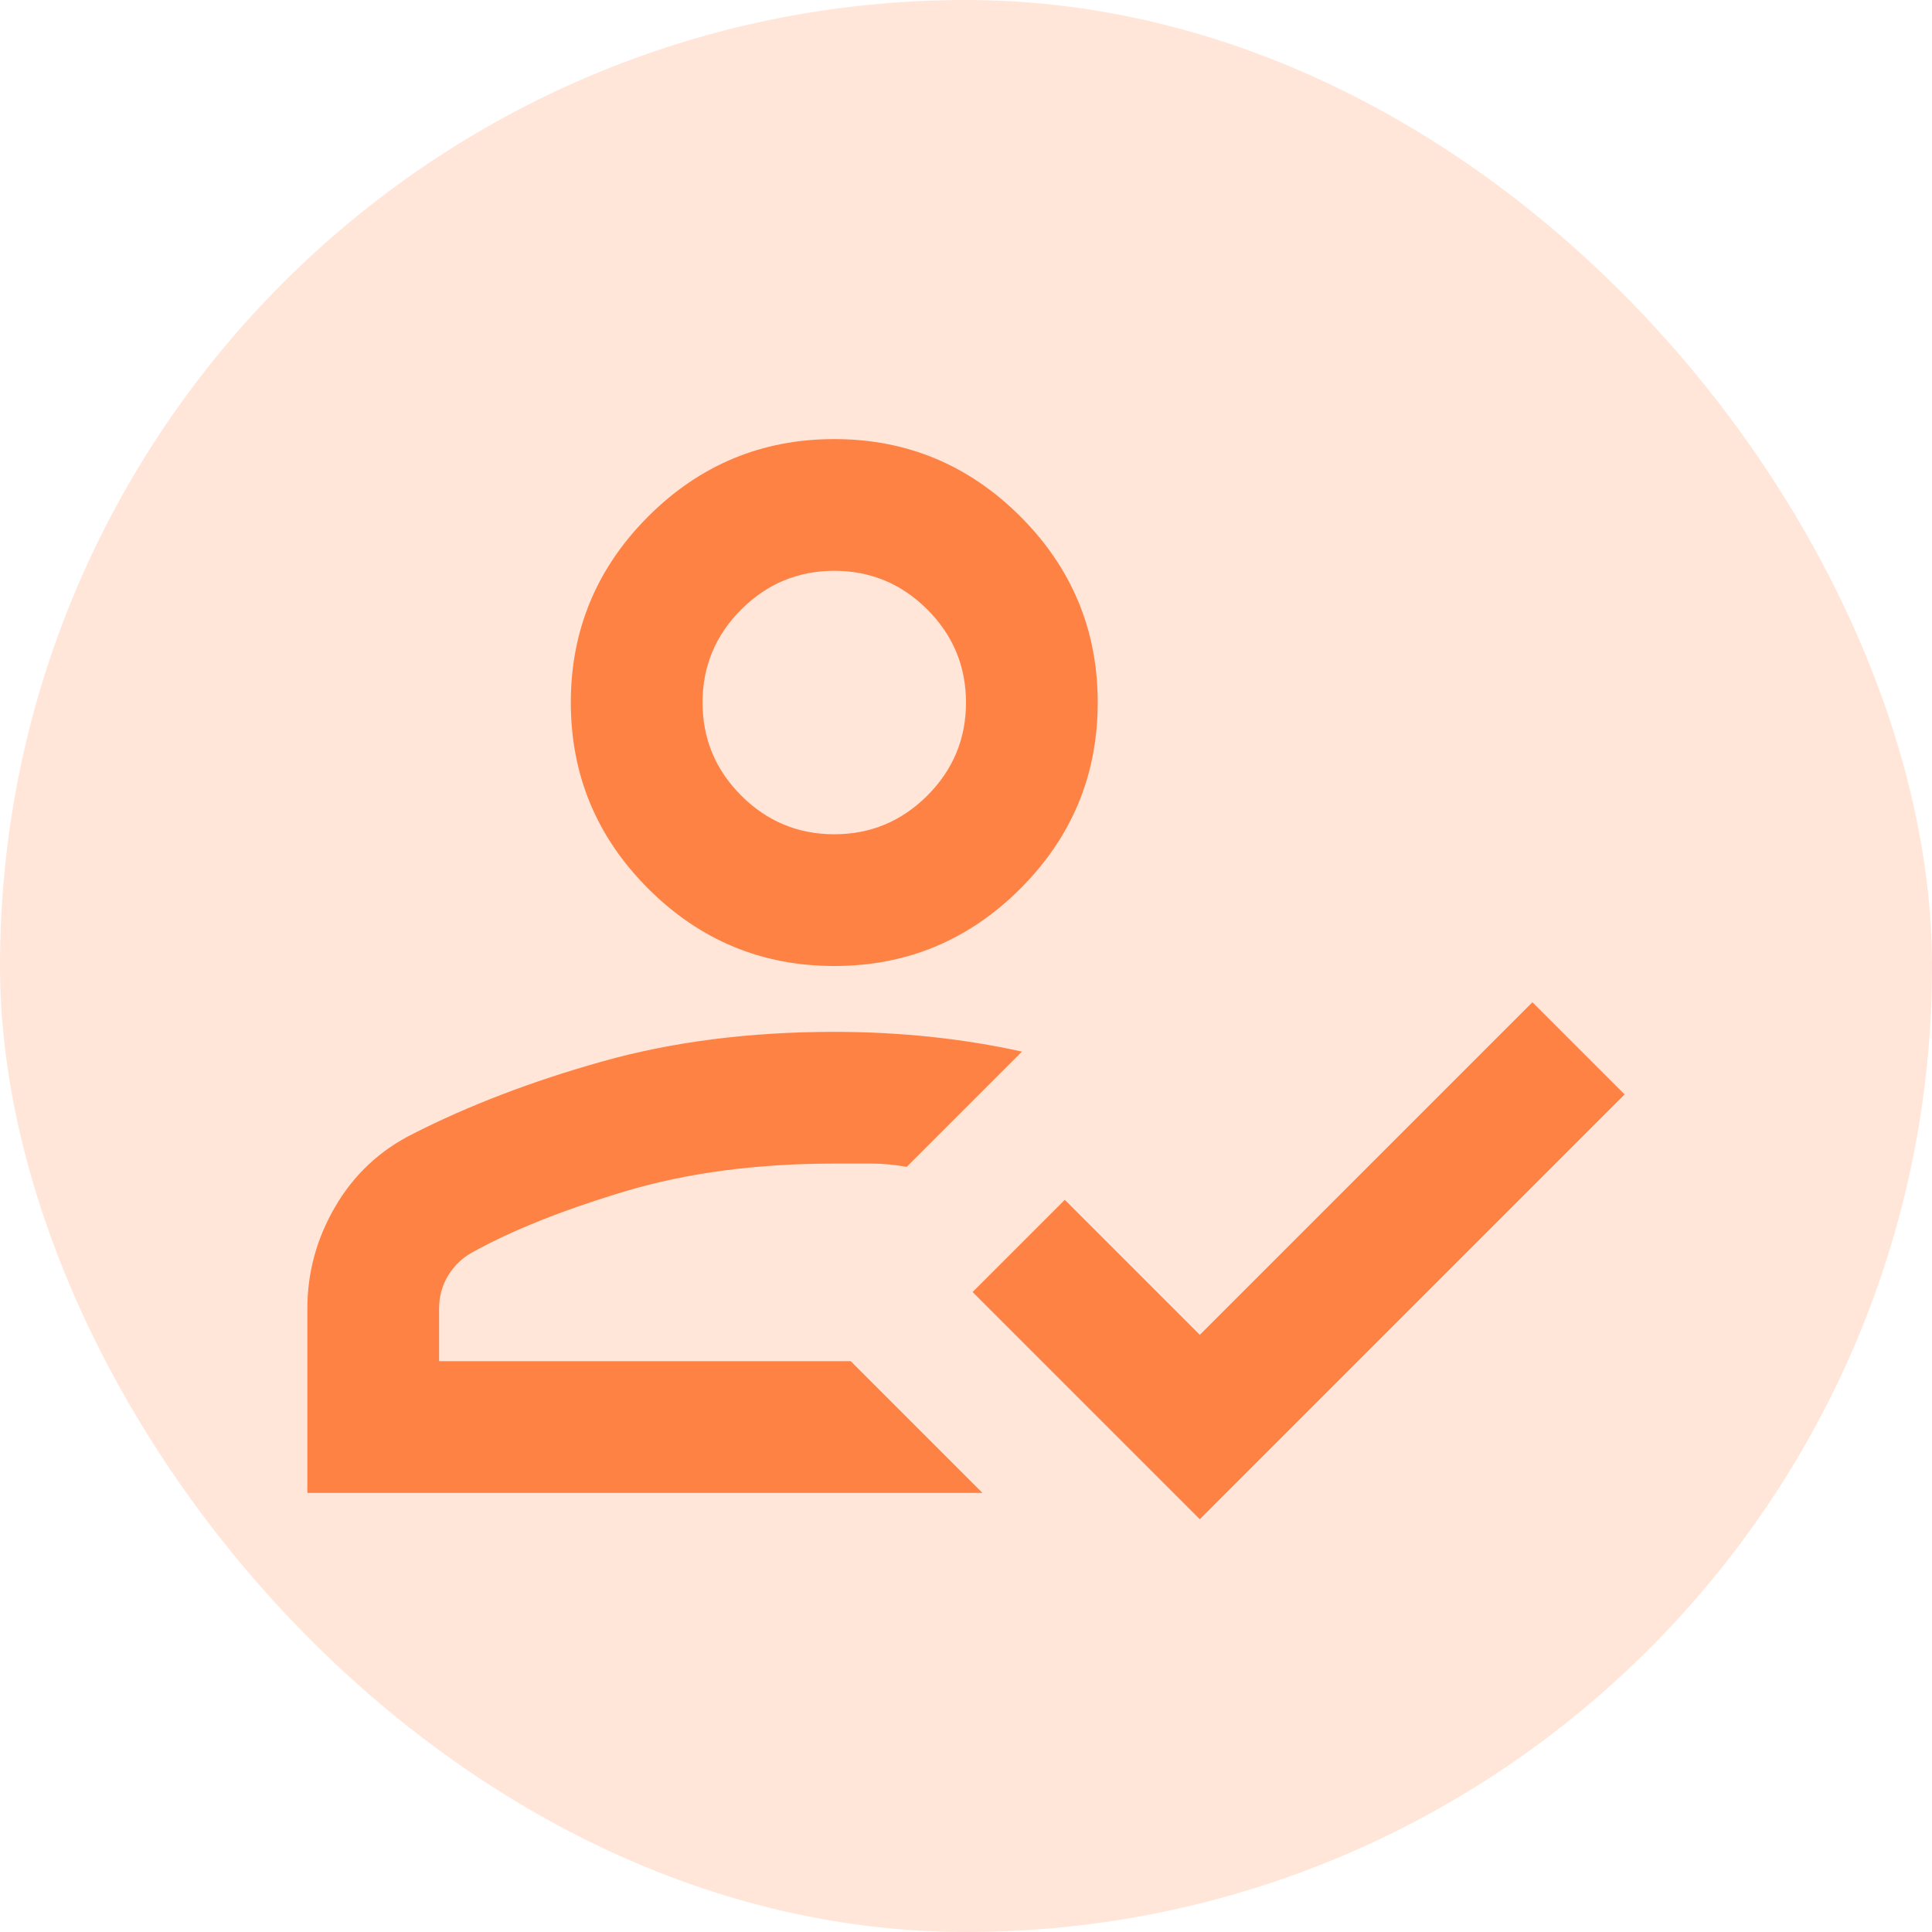 <?xml version="1.0" encoding="UTF-8"?> <svg xmlns="http://www.w3.org/2000/svg" width="44" height="44" viewBox="0 0 44 44" fill="none"><rect width="44" height="44" rx="22" fill="#FF8245" fill-opacity="0.2"></rect><path d="M7 34V29.8C7 28.975 7.213 28.2 7.638 27.475C8.062 26.75 8.65 26.2 9.4 25.825C10.675 25.175 12.113 24.625 13.713 24.175C15.312 23.725 17.075 23.5 19 23.5C19.75 23.5 20.481 23.538 21.194 23.613C21.906 23.688 22.6 23.8 23.275 23.95L20.65 26.575C20.375 26.525 20.106 26.5 19.844 26.5H19C17.225 26.5 15.631 26.712 14.219 27.137C12.806 27.562 11.65 28.025 10.75 28.525C10.525 28.65 10.344 28.825 10.206 29.05C10.069 29.275 10 29.525 10 29.8V31H19.375L22.375 34H7ZM27.325 34.6L22.15 29.425L24.25 27.325L27.325 30.4L34.9 22.825L37 24.925L27.325 34.6ZM19 22C17.35 22 15.938 21.413 14.762 20.238C13.588 19.062 13 17.65 13 16C13 14.35 13.588 12.938 14.762 11.762C15.938 10.588 17.35 10 19 10C20.65 10 22.062 10.588 23.238 11.762C24.413 12.938 25 14.35 25 16C25 17.65 24.413 19.062 23.238 20.238C22.062 21.413 20.65 22 19 22ZM19 19C19.825 19 20.531 18.706 21.119 18.119C21.706 17.531 22 16.825 22 16C22 15.175 21.706 14.469 21.119 13.881C20.531 13.294 19.825 13 19 13C18.175 13 17.469 13.294 16.881 13.881C16.294 14.469 16 15.175 16 16C16 16.825 16.294 17.531 16.881 18.119C17.469 18.706 18.175 19 19 19Z" fill="#FF8245"></path></svg> 